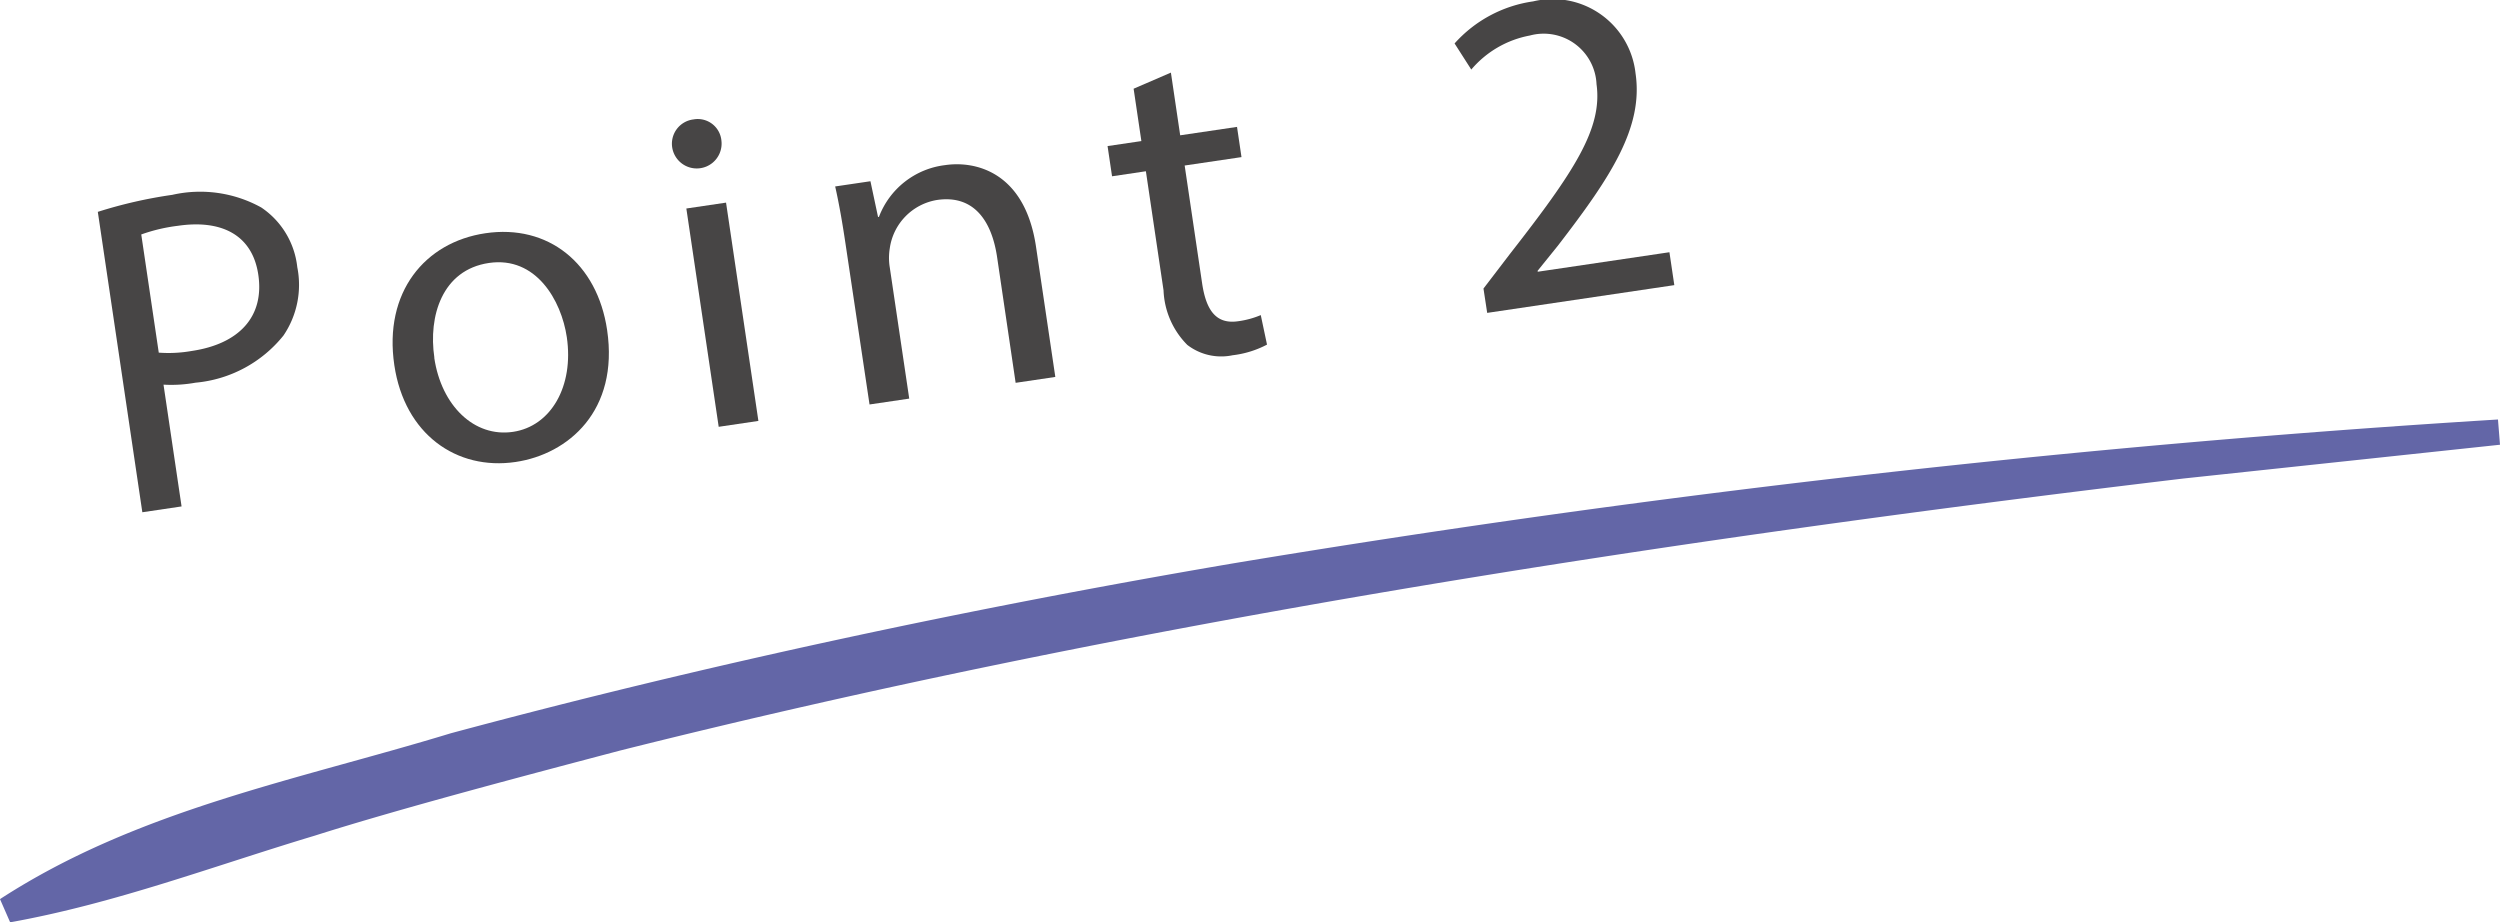 <svg xmlns="http://www.w3.org/2000/svg" width="134.699" height="49.692" viewBox="0 0 134.699 49.692">
  <g id="point02" transform="translate(-2365.651 -3875.356)">
    <path id="パス_21453" data-name="パス 21453" d="M2365.651,3923.8c7.423-4.824,16.016-6.413,24.287-8.935,13.781-3.71,28.006-6.741,42.035-9.135a664.289,664.289,0,0,1,68.268-7.772l.109,1.36-17.045,1.819c-28.093,3.352-56.84,7.773-84.254,14.661-4.789,1.264-11.773,3.1-16.445,4.584-5.453,1.637-10.746,3.652-16.408,4.668Z" fill="#6366a7"/>
    <path id="パス_21454" data-name="パス 21454" d="M2370.921,3886.771a24.772,24.772,0,0,1,4.012-.917,6.8,6.8,0,0,1,4.793.68,4.442,4.442,0,0,1,1.942,3.214,4.865,4.865,0,0,1-.744,3.686,6.865,6.865,0,0,1-4.74,2.541,7.306,7.306,0,0,1-1.723.106l.973,6.561-2.114.314Zm3.284,7.585a7.2,7.2,0,0,0,1.775-.09c2.552-.378,3.924-1.847,3.588-4.108-.32-2.163-2.006-2.981-4.338-2.635a9.043,9.043,0,0,0-1.968.466Z" fill="#474545"/>
    <path id="パス_21455" data-name="パス 21455" d="M2398.362,3893.134c.645,4.35-2.087,6.692-4.931,7.113-3.184.472-5.984-1.5-6.534-5.215-.584-3.937,1.65-6.627,4.906-7.109,3.377-.5,6.025,1.613,6.559,5.211m-9.313,1.5c.381,2.577,2.152,4.3,4.242,3.99,2.041-.3,3.287-2.449,2.9-5.1-.295-1.993-1.666-4.372-4.194-4s-3.275,2.87-2.943,5.1" fill="#474545"/>
    <path id="パス_21456" data-name="パス 21456" d="M2404.521,3882.933a1.339,1.339,0,0,1-2.648.393,1.318,1.318,0,0,1,1.139-1.535,1.28,1.28,0,0,1,1.509,1.142m-.147,15.419-1.743-11.762,2.139-.317,1.743,11.762Z" fill="#474545"/>
    <path id="パス_21457" data-name="パス 21457" d="M2411.219,3888.571c-.18-1.215-.353-2.207-.569-3.169l1.9-.281.41,1.927.049-.008a4.371,4.371,0,0,1,3.561-2.787c1.627-.242,4.3.355,4.9,4.389l1.041,7.023-2.138.317-1-6.78c-.282-1.9-1.221-3.37-3.239-3.071a3.072,3.072,0,0,0-2.543,2.611,3.158,3.158,0,0,0,0,1.019l1.049,7.072-2.139.316Z" fill="#474545"/>
    <path id="パス_21458" data-name="パス 21458" d="M2428.739,3879.268l.5,3.378,3.062-.453.241,1.628-3.062.453.94,6.343c.216,1.458.753,2.223,1.944,2.047a4.74,4.74,0,0,0,1.217-.331l.336,1.59a5.3,5.3,0,0,1-1.854.574,2.99,2.99,0,0,1-2.441-.558,4.406,4.406,0,0,1-1.28-2.939l-.951-6.417-1.823.271-.242-1.628,1.822-.269-.418-2.821Z" fill="#474545"/>
    <path id="パス_21459" data-name="パス 21459" d="M2445.78,3892.214l-.2-1.311,1.435-1.877c3.466-4.439,4.986-6.75,4.656-9.135a2.848,2.848,0,0,0-3.592-2.621,5.436,5.436,0,0,0-3.156,1.834l-.9-1.407a7,7,0,0,1,4.233-2.266,4.494,4.494,0,0,1,5.517,3.875c.432,2.917-1.332,5.587-4.185,9.289l-1.092,1.353.008.049,7.095-1.051.263,1.773Z" fill="#474545"/>
  </g>
</svg>
